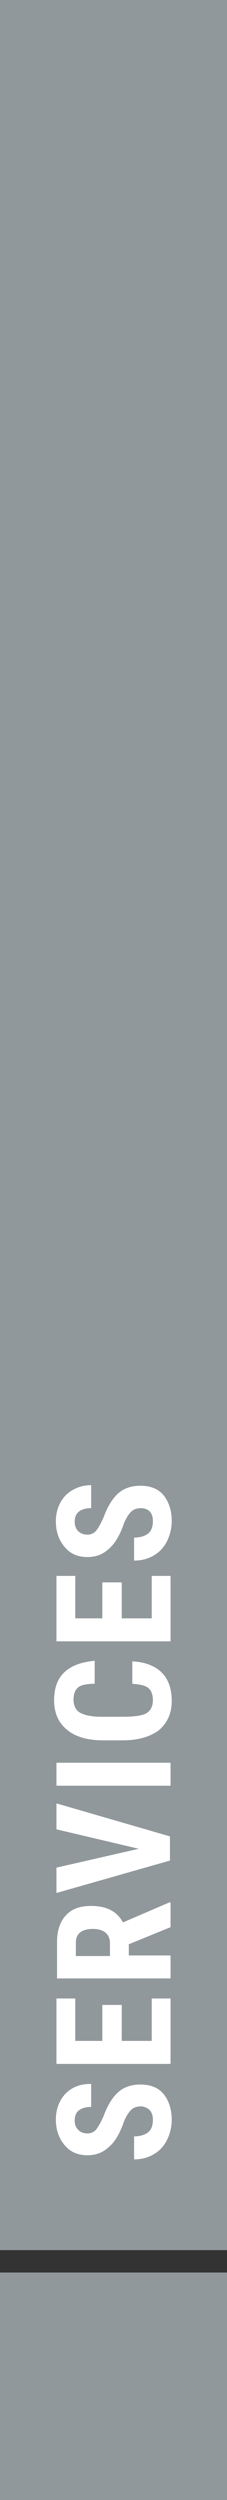 <?xml version="1.0" encoding="utf-8"?>
<!-- Generator: Adobe Illustrator 24.0.1, SVG Export Plug-In . SVG Version: 6.00 Build 0)  -->
<svg version="1.1" id="Ebene_1" xmlns="http://www.w3.org/2000/svg" xmlns:xlink="http://www.w3.org/1999/xlink" x="0px" y="0px"
	 viewBox="0 0 38.6 424.2" style="enable-background:new 0 0 38.6 424.2;" xml:space="preserve">
<rect x="0" y="0" width="38.6" height="424.2" fill="#333333" stroke="none"/>
<style type="text/css">
	.st0{fill:#91989C;}
	.st1{fill:#FFFFFF;}
</style>
<rect y="385.6" class="st0" width="38.6" height="38.6"/>
<rect class="st0" width="38.6" height="381.8"/>
<path class="st1" d="M26,258.1c0,1-0.3,1.7-0.8,2.1s-1.3,0.7-2.4,0.7v3.9c1.3,0,2.4-0.3,3.4-0.9c1-0.6,1.7-1.4,2.2-2.4
	s0.8-2.2,0.8-3.4c0-1.8-0.5-3.3-1.4-4.4c-0.9-1.1-2.3-1.6-3.9-1.6c-1.5,0-2.8,0.4-3.8,1.3c-1,0.9-1.8,2.2-2.5,4.1
	c-0.5,1.1-0.9,1.8-1.3,2.3c-0.4,0.4-0.9,0.6-1.4,0.6c-0.7,0-1.2-0.2-1.6-0.6c-0.4-0.4-0.6-0.9-0.6-1.6s0.2-1.3,0.7-1.7
	s1.2-0.6,2.1-0.6V252c-1.2,0-2.2,0.3-3.1,0.8c-0.9,0.5-1.6,1.2-2.1,2.1c-0.5,0.9-0.8,2-0.8,3.2c0,1.8,0.5,3.2,1.5,4.4
	s2.3,1.7,3.9,1.7c1.3,0,2.5-0.4,3.5-1.3c1-0.8,1.9-2.2,2.6-4.2c0.4-1.1,0.9-1.8,1.3-2.2s1-0.6,1.8-0.6C25.3,256,26,256.7,26,258.1
	 M17.4,268.5v6.1h-4.6v-7.2H9.6v11.1H29v-11.1h-3.2v7.2h-5.1v-6.1H17.4z M22.5,285.7c1.3,0.1,2.2,0.3,2.7,0.7
	c0.5,0.4,0.8,1.1,0.8,2.1s-0.4,1.8-1.1,2.2s-2,0.6-4,0.6h-3.7c-1.7,0-2.9-0.3-3.6-0.7c-0.7-0.4-1.1-1.2-1.1-2.2s0.3-1.7,0.8-2.1
	c0.5-0.4,1.5-0.6,2.8-0.6v-3.9c-2.2,0.2-3.9,0.8-5.1,1.9s-1.8,2.7-1.8,4.8c0,2.1,0.7,3.8,2.2,5c1.4,1.2,3.5,1.8,6.1,1.8h3.3
	c2.7,0,4.7-0.6,6.2-1.7c1.4-1.2,2.2-2.8,2.2-5c0-2.1-0.6-3.7-1.7-4.8s-2.8-1.8-5-1.9C22.5,281.9,22.5,285.7,22.5,285.7z M9.6,299.1
	v3.9H29v-3.9H9.6z M9.6,316.9v4.3l19.3-5.5v-4.1L9.6,306v4.4l14,3.3L9.6,316.9z M12.9,331.9v-2.3c0-1.5,1-2.3,2.9-2.3
	c0.9,0,1.6,0.2,2.1,0.6c0.5,0.4,0.8,1,0.8,1.8v2.2C18.7,331.9,12.9,331.9,12.9,331.9z M29,327v-4.2h-0.2l-7.9,3.4
	c-1-1.9-2.8-2.8-5.4-2.8c-1.9,0-3.3,0.5-4.3,1.6s-1.5,2.6-1.5,4.5v6.2H29v-3.9h-7.1v-1.9L29,327z M17.4,340.2v6.1h-4.6v-7.2H9.6
	v11.1H29v-11.1h-3.2v7.2h-5.1v-6.1H17.4z M26,359.7c0,1-0.3,1.7-0.8,2.1s-1.3,0.7-2.4,0.7v3.9c1.3,0,2.4-0.3,3.4-0.9
	c1-0.6,1.7-1.4,2.2-2.4s0.8-2.2,0.8-3.4c0-1.8-0.5-3.3-1.4-4.4c-0.9-1.1-2.3-1.6-3.9-1.6c-1.5,0-2.8,0.4-3.8,1.3
	c-1,0.9-1.8,2.2-2.5,4.1c-0.5,1.1-0.9,1.8-1.3,2.3c-0.4,0.4-0.9,0.6-1.4,0.6c-0.7,0-1.2-0.2-1.6-0.6c-0.4-0.4-0.6-0.9-0.6-1.6
	c0-0.7,0.2-1.3,0.7-1.7s1.2-0.6,2.1-0.6v-3.9c-1.2,0-2.2,0.2-3.1,0.7c-0.9,0.5-1.6,1.2-2.1,2.1c-0.5,0.9-0.8,2-0.8,3.2
	c0,1.8,0.5,3.2,1.5,4.4c1,1.2,2.3,1.7,3.9,1.7c1.3,0,2.5-0.4,3.5-1.3c1-0.8,1.9-2.2,2.6-4.2c0.4-1.1,0.9-1.8,1.3-2.2
	c0.4-0.4,1-0.6,1.8-0.6C25.3,357.6,26,358.3,26,359.7"/>
</svg>
